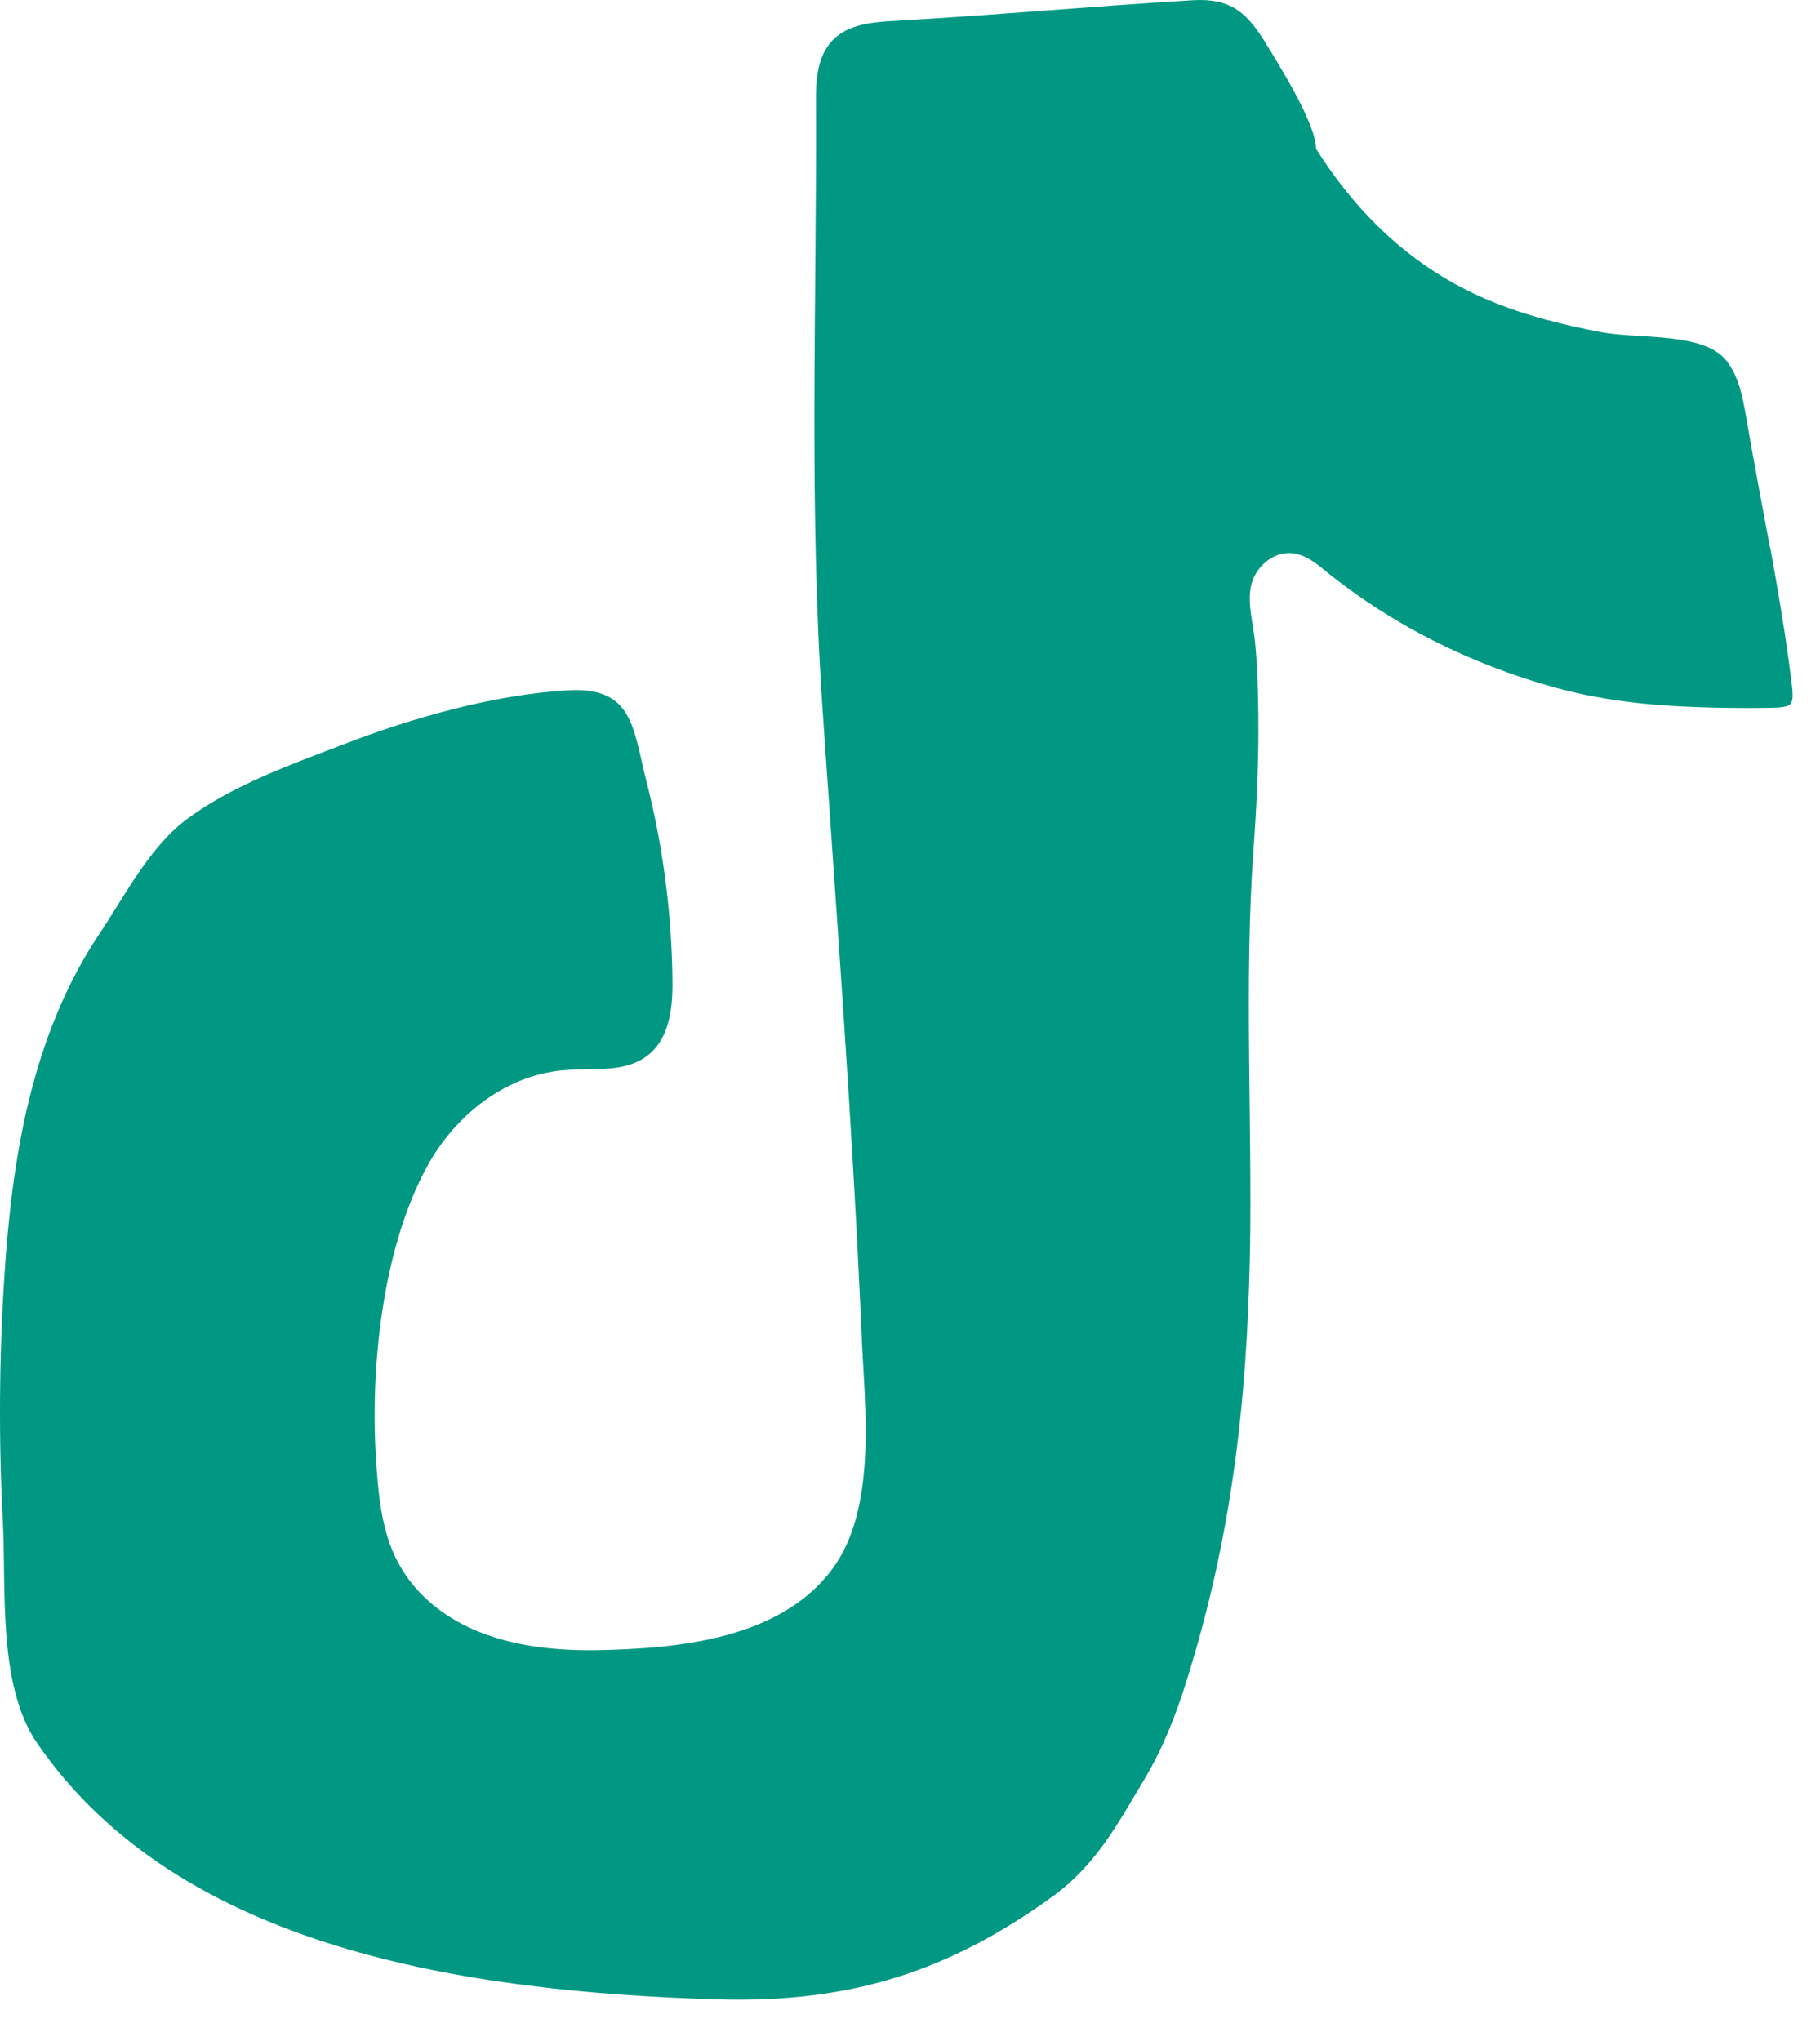 <svg width="33" height="37" viewBox="0 0 33 37" fill="none" xmlns="http://www.w3.org/2000/svg">
<path d="M32.092 9.924C31.945 9.129 31.793 8.334 31.657 7.539C31.594 7.181 31.526 6.813 31.291 6.524C30.872 6.019 29.694 6.146 29.04 6.023C28.338 5.891 27.637 5.714 26.987 5.44C25.616 4.866 24.605 3.875 23.862 2.697C23.862 2.246 23.202 1.196 22.951 0.784C22.606 0.225 22.318 -0.035 21.627 0.004C19.836 0.112 18.041 0.274 16.245 0.377C15.863 0.396 15.449 0.431 15.166 0.666C14.816 0.956 14.79 1.441 14.795 1.873C14.81 5.567 14.664 9.188 14.915 12.867C15.166 16.547 15.465 20.486 15.627 24.298C15.679 25.476 15.91 27.35 15.088 28.448C14.146 29.709 12.324 29.886 10.832 29.915C9.649 29.935 8.533 29.714 7.753 29.008C6.973 28.301 6.884 27.423 6.822 26.511C6.706 24.852 6.921 22.645 7.748 21.139C8.23 20.256 9.13 19.495 10.214 19.402C10.706 19.358 11.251 19.446 11.659 19.191C12.13 18.901 12.198 18.308 12.193 17.793C12.182 16.576 12.025 15.355 11.722 14.167C11.476 13.211 11.491 12.445 10.298 12.514C8.947 12.592 7.471 13.014 6.225 13.495C5.267 13.863 4.23 14.231 3.408 14.835C2.712 15.345 2.272 16.228 1.811 16.915C0.565 18.774 0.215 21.016 0.079 23.145C-0.016 24.622 -0.026 26.108 0.052 27.585C0.115 28.792 -0.047 30.558 0.675 31.603C3.251 35.346 8.486 36.107 12.978 36.244C15.475 36.322 17.245 35.704 19.072 34.39C19.883 33.806 20.281 33.036 20.752 32.251C21.087 31.691 21.312 31.112 21.506 30.499C22.318 27.919 22.606 25.5 22.663 22.762C22.71 20.398 22.553 17.768 22.731 15.36C22.789 14.55 22.826 13.736 22.815 12.921C22.81 12.499 22.799 12.072 22.757 11.646C22.726 11.307 22.606 10.934 22.689 10.596C22.768 10.287 23.066 10.002 23.417 10.027C23.663 10.046 23.862 10.208 24.045 10.36C25.234 11.322 26.658 12.038 28.181 12.46C29.013 12.691 29.883 12.789 30.752 12.818C31.165 12.833 31.579 12.838 31.992 12.833C32.5 12.823 32.542 12.833 32.484 12.372C32.385 11.552 32.244 10.738 32.097 9.919L32.092 9.924Z" fill="#009882"/>
</svg>
